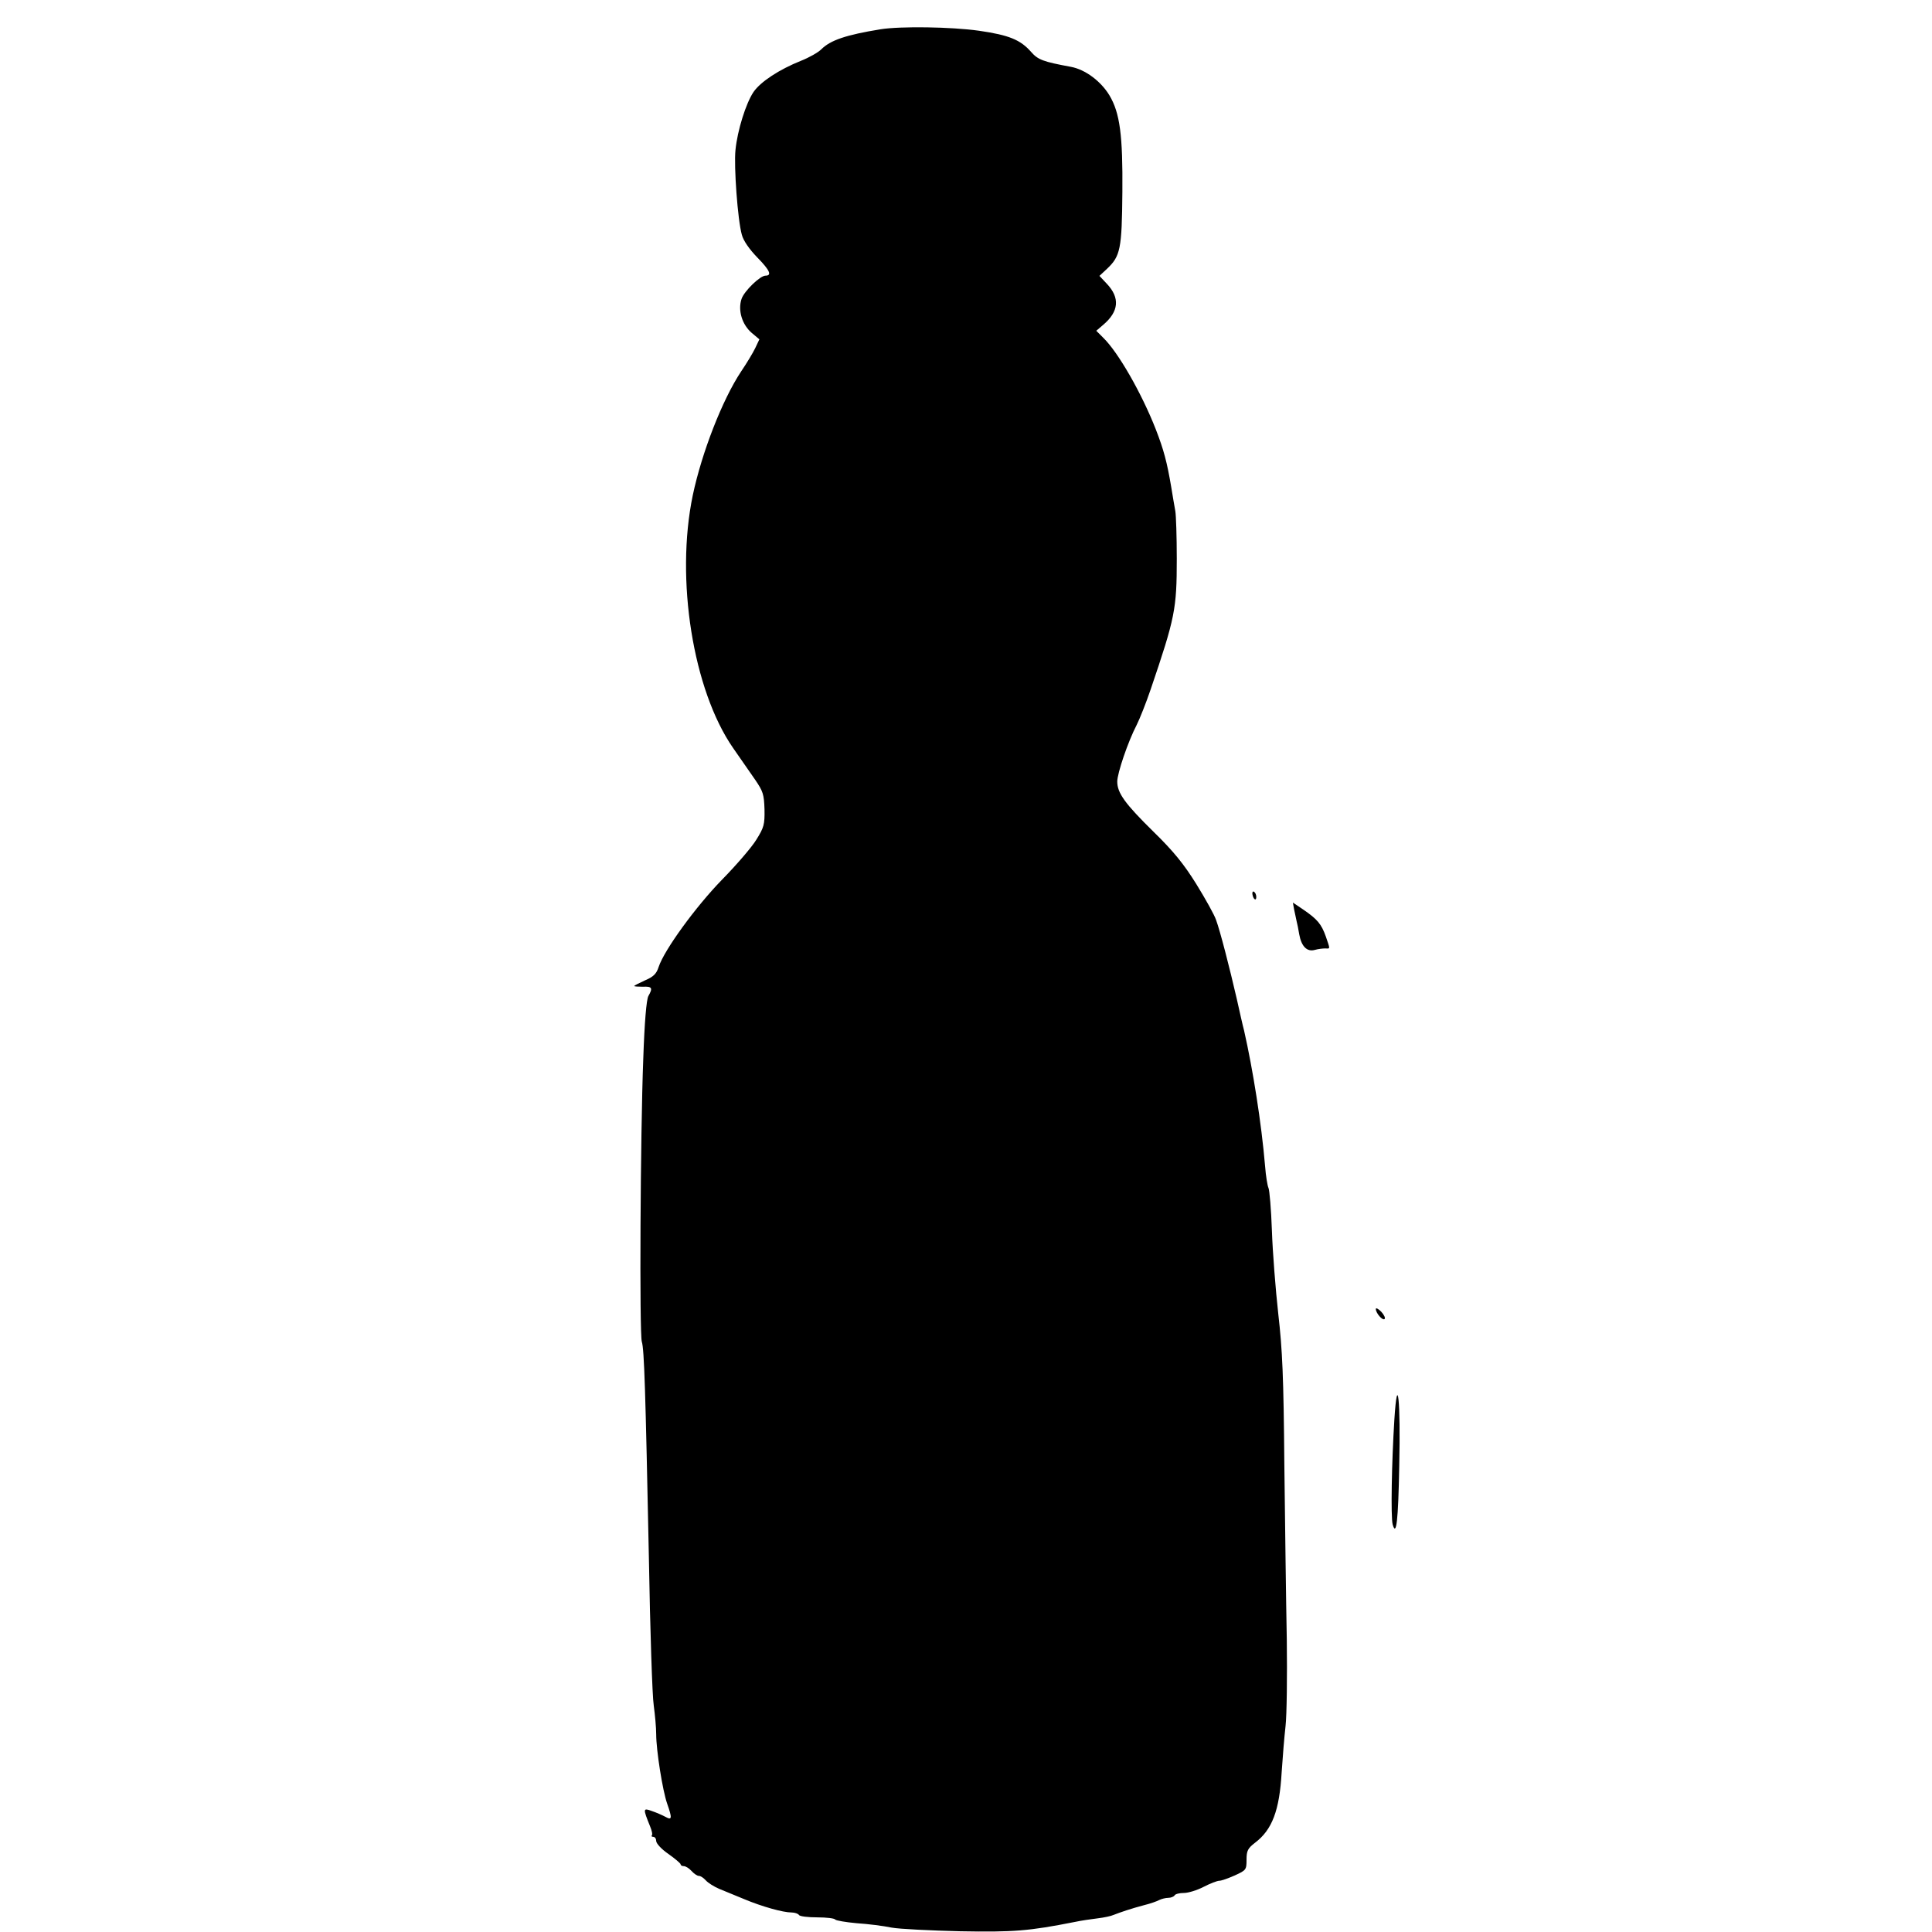 <?xml version="1.0" encoding="UTF-8" standalone="yes"?>
<svg version="1.0" xmlns="http://www.w3.org/2000/svg" width="100mm" height="100mm" viewBox="0 0 612 792" preserveAspectRatio="xMidYMid meet">
  <g transform="translate(0,792) scale(0.1,-0.1)" fill="#000000" stroke="none">
    <path d="M2710 7800 c-142 -23 -206 -45 -243 -82 -13 -13 -50 -34 -83 -47 -90
-36 -166 -86 -195 -128 -31 -46 -66 -157 -74 -238 -7 -66 9 -287 26 -347 6
-24 30 -59 64 -94 50 -51 61 -74 33 -74 -22 0 -87 -63 -98 -95 -16 -47 2 -106
42 -140 l31 -26 -17 -36 c-9 -19 -35 -62 -58 -96 -77 -116 -161 -332 -198
-507 -72 -345 1 -799 165 -1036 30 -43 71 -102 91 -131 32 -47 36 -59 38 -121
1 -62 -2 -74 -34 -125 -19 -31 -83 -105 -141 -164 -107 -110 -236 -287 -259
-357 -9 -28 -21 -40 -56 -55 -24 -11 -44 -21 -44 -23 0 -2 16 -3 35 -3 38 2
42 -5 23 -38 -8 -14 -16 -108 -21 -257 -12 -308 -16 -1128 -6 -1160 10 -31 15
-200 29 -885 5 -297 14 -570 20 -607 5 -37 10 -90 10 -118 0 -64 26 -230 45
-284 21 -60 20 -69 -7 -54 -13 7 -38 18 -56 24 -36 13 -37 11 -7 -63 7 -17 11
-34 7 -37 -3 -3 0 -6 6 -6 7 0 12 -8 12 -17 0 -10 22 -34 50 -53 27 -19 49
-38 50 -42 0 -5 6 -8 13 -8 8 0 22 -9 32 -20 10 -11 23 -20 30 -20 7 0 19 -8
29 -19 9 -10 33 -25 54 -34 20 -8 66 -27 102 -42 74 -31 160 -55 195 -55 13 0
27 -5 30 -10 3 -6 37 -10 75 -10 38 0 71 -4 74 -9 3 -4 43 -11 88 -15 46 -3
110 -11 143 -18 33 -6 160 -12 281 -15 219 -4 282 1 469 38 28 6 70 12 95 15
25 3 54 9 65 14 28 11 72 26 125 40 25 6 53 16 62 21 10 5 27 9 37 9 11 0 23
5 26 10 3 6 21 10 38 10 18 0 54 11 81 25 27 14 56 25 64 25 9 0 37 10 64 22
46 21 48 23 48 64 0 37 5 47 35 70 70 53 100 132 109 289 4 61 11 146 16 190
5 44 7 204 5 355 -3 151 -7 473 -10 715 -3 363 -8 471 -25 620 -11 99 -23 252
-26 340 -3 88 -10 167 -14 175 -4 8 -11 49 -14 90 -15 177 -50 396 -86 555 -6
22 -19 81 -30 130 -29 126 -68 278 -85 324 -7 21 -44 87 -81 147 -51 82 -94
135 -175 214 -117 115 -149 159 -149 206 0 34 44 164 80 233 12 24 38 89 57
145 100 294 107 329 107 536 0 91 -3 179 -6 195 -3 17 -11 62 -17 100 -17 100
-30 150 -63 235 -58 148 -154 316 -216 376 l-28 28 28 24 c65 55 70 111 15
169 l-30 32 31 29 c55 52 61 81 63 315 2 232 -10 324 -53 396 -35 58 -99 106
-158 117 -114 21 -135 29 -163 61 -44 50 -90 69 -214 87 -114 16 -321 19 -403
6z"/>
    <path d="M4234 4255 c3 -21 16 -31 16 -12 0 9 -4 18 -9 21 -5 4 -8 -1 -7 -9z"/>
    <path d="M4405 4192 c3 -15 8 -36 10 -47 3 -11 8 -36 11 -55 9 -50 32 -73 64
-64 14 4 33 6 43 6 21 -1 20 -4 2 49 -18 51 -35 71 -92 110 l-43 29 5 -28z"/>
    <path d="M4740 2554 c0 -17 28 -49 36 -41 4 4 -2 17 -14 30 -12 12 -22 17 -22
11z"/>
    <path d="M4816 2100 c-11 -176 -15 -398 -7 -429 15 -53 23 15 27 239 6 268 -7
393 -20 190z"/>
  </g>
</svg>